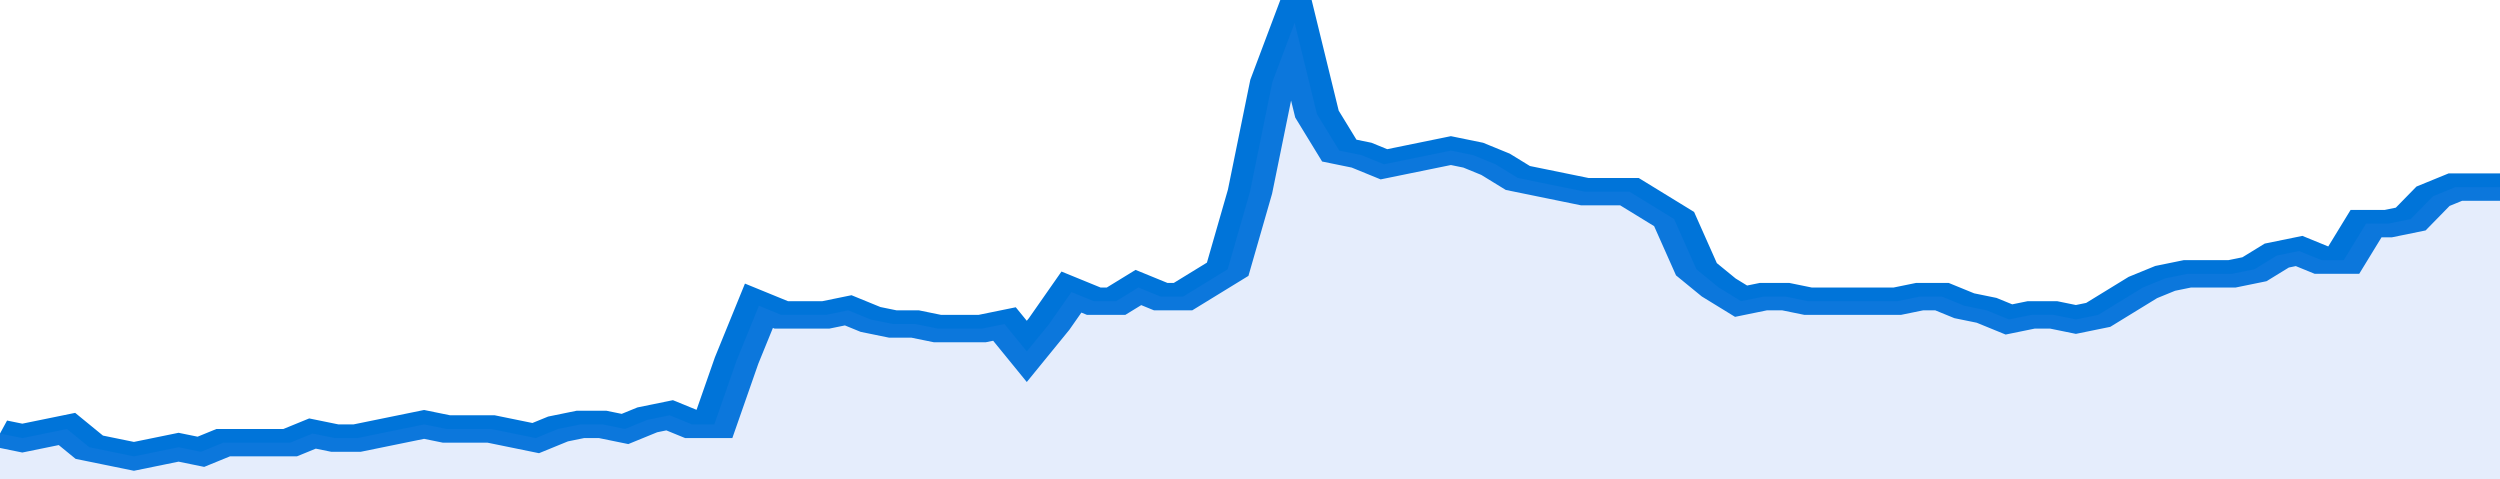<svg xmlns="http://www.w3.org/2000/svg" viewBox="0 0 336 105" width="120" height="23" preserveAspectRatio="none">
				 <polyline fill="none" stroke="#0074d9" stroke-width="6" points="0, 95 3, 96 6, 95 9, 94 12, 98 15, 99 18, 100 21, 99 24, 98 27, 99 30, 97 33, 97 36, 97 39, 97 42, 95 45, 96 48, 96 51, 95 54, 94 57, 93 60, 94 63, 94 66, 94 69, 95 72, 96 75, 94 78, 93 81, 93 84, 94 87, 92 90, 91 93, 93 96, 93 99, 79 102, 67 105, 69 108, 69 111, 69 114, 68 117, 70 120, 71 123, 71 126, 72 129, 72 132, 72 135, 71 138, 77 141, 71 144, 64 147, 66 150, 66 153, 63 156, 65 159, 65 162, 62 165, 59 168, 42 171, 18 174, 5 177, 25 180, 33 183, 34 186, 36 189, 35 192, 34 195, 33 198, 34 201, 36 204, 39 207, 40 210, 41 213, 42 216, 42 219, 42 222, 45 225, 48 228, 59 231, 63 234, 66 237, 65 240, 65 243, 66 246, 66 249, 66 252, 66 255, 66 258, 65 261, 65 264, 67 267, 68 270, 70 273, 69 276, 69 279, 70 282, 69 285, 66 288, 63 291, 61 294, 60 297, 60 300, 60 303, 59 306, 56 309, 55 312, 57 315, 57 318, 49 321, 49 324, 48 327, 43 330, 41 333, 41 336, 41 336, 41 "> </polyline>
				 <polygon fill="#5085ec" opacity="0.15" points="0, 105 0, 95 3, 96 6, 95 9, 94 12, 98 15, 99 18, 100 21, 99 24, 98 27, 99 30, 97 33, 97 36, 97 39, 97 42, 95 45, 96 48, 96 51, 95 54, 94 57, 93 60, 94 63, 94 66, 94 69, 95 72, 96 75, 94 78, 93 81, 93 84, 94 87, 92 90, 91 93, 93 96, 93 99, 79 102, 67 105, 69 108, 69 111, 69 114, 68 117, 70 120, 71 123, 71 126, 72 129, 72 132, 72 135, 71 138, 77 141, 71 144, 64 147, 66 150, 66 153, 63 156, 65 159, 65 162, 62 165, 59 168, 42 171, 18 174, 5 177, 25 180, 33 183, 34 186, 36 189, 35 192, 34 195, 33 198, 34 201, 36 204, 39 207, 40 210, 41 213, 42 216, 42 219, 42 222, 45 225, 48 228, 59 231, 63 234, 66 237, 65 240, 65 243, 66 246, 66 249, 66 252, 66 255, 66 258, 65 261, 65 264, 67 267, 68 270, 70 273, 69 276, 69 279, 70 282, 69 285, 66 288, 63 291, 61 294, 60 297, 60 300, 60 303, 59 306, 56 309, 55 312, 57 315, 57 318, 49 321, 49 324, 48 327, 43 330, 41 333, 41 336, 41 336, 105 "></polygon>
			</svg>